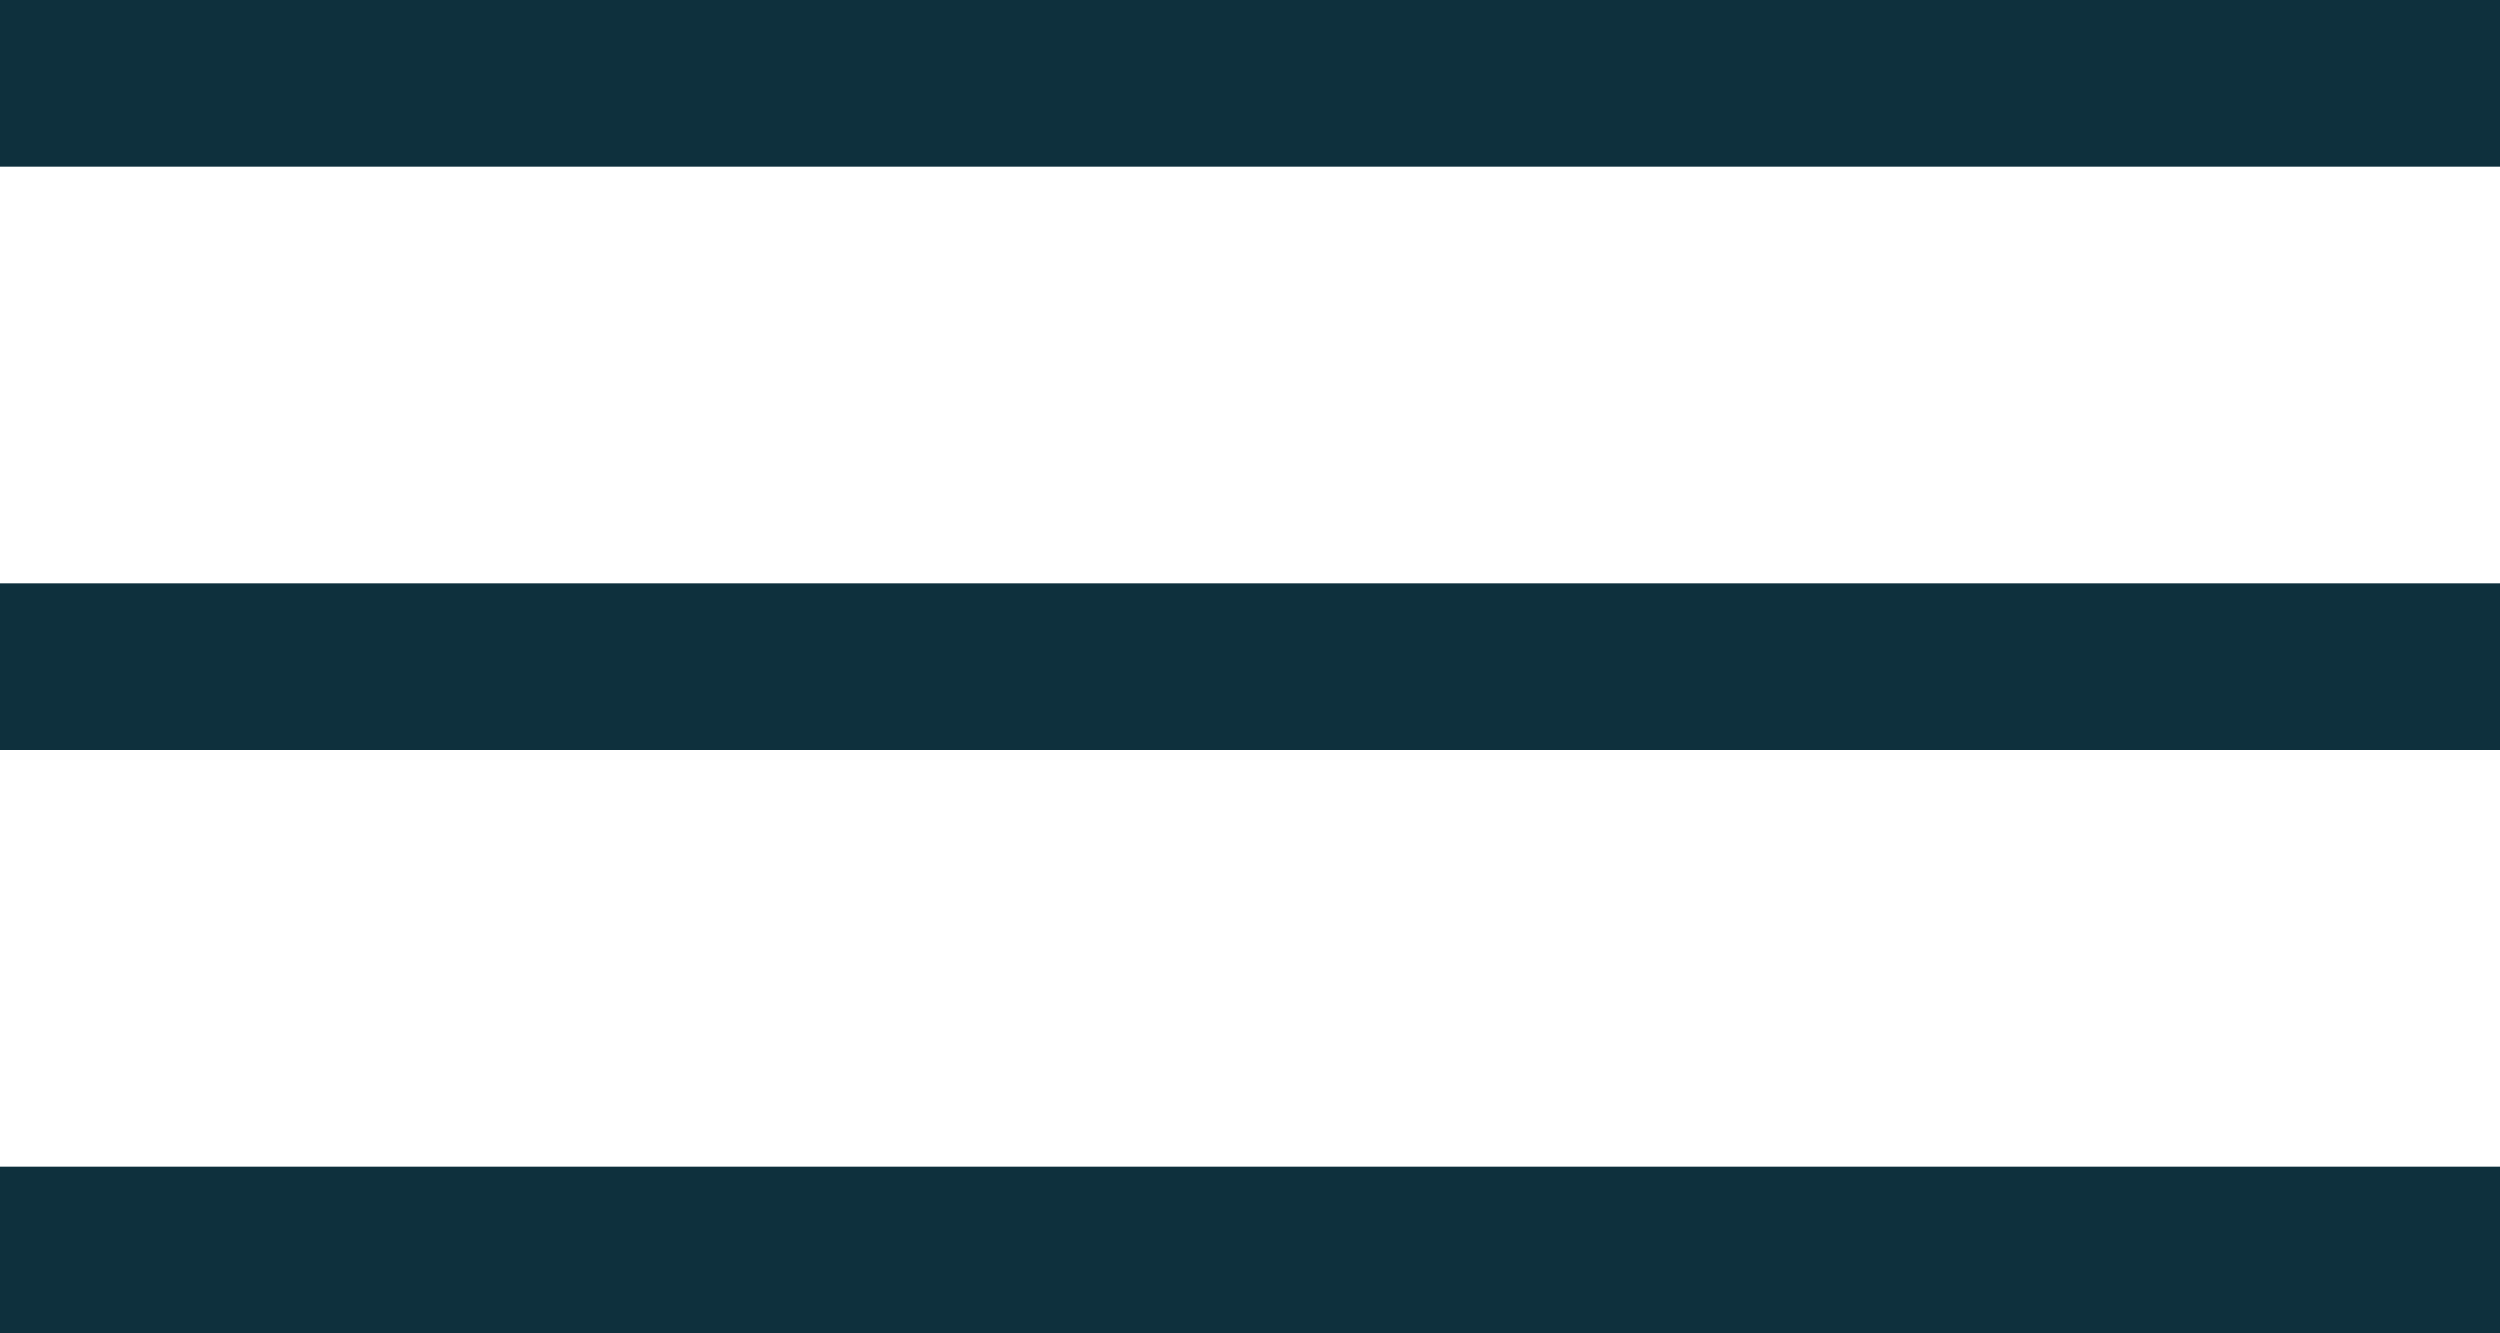 <?xml version="1.0" encoding="UTF-8"?> <svg xmlns="http://www.w3.org/2000/svg" width="30" height="16" viewBox="0 0 30 16" fill="none"><rect width="30" height="2" fill="#0E303D"></rect><rect y="7" width="30" height="2" fill="#0E303D"></rect><rect y="14" width="30" height="2" fill="#0E303D"></rect></svg> 